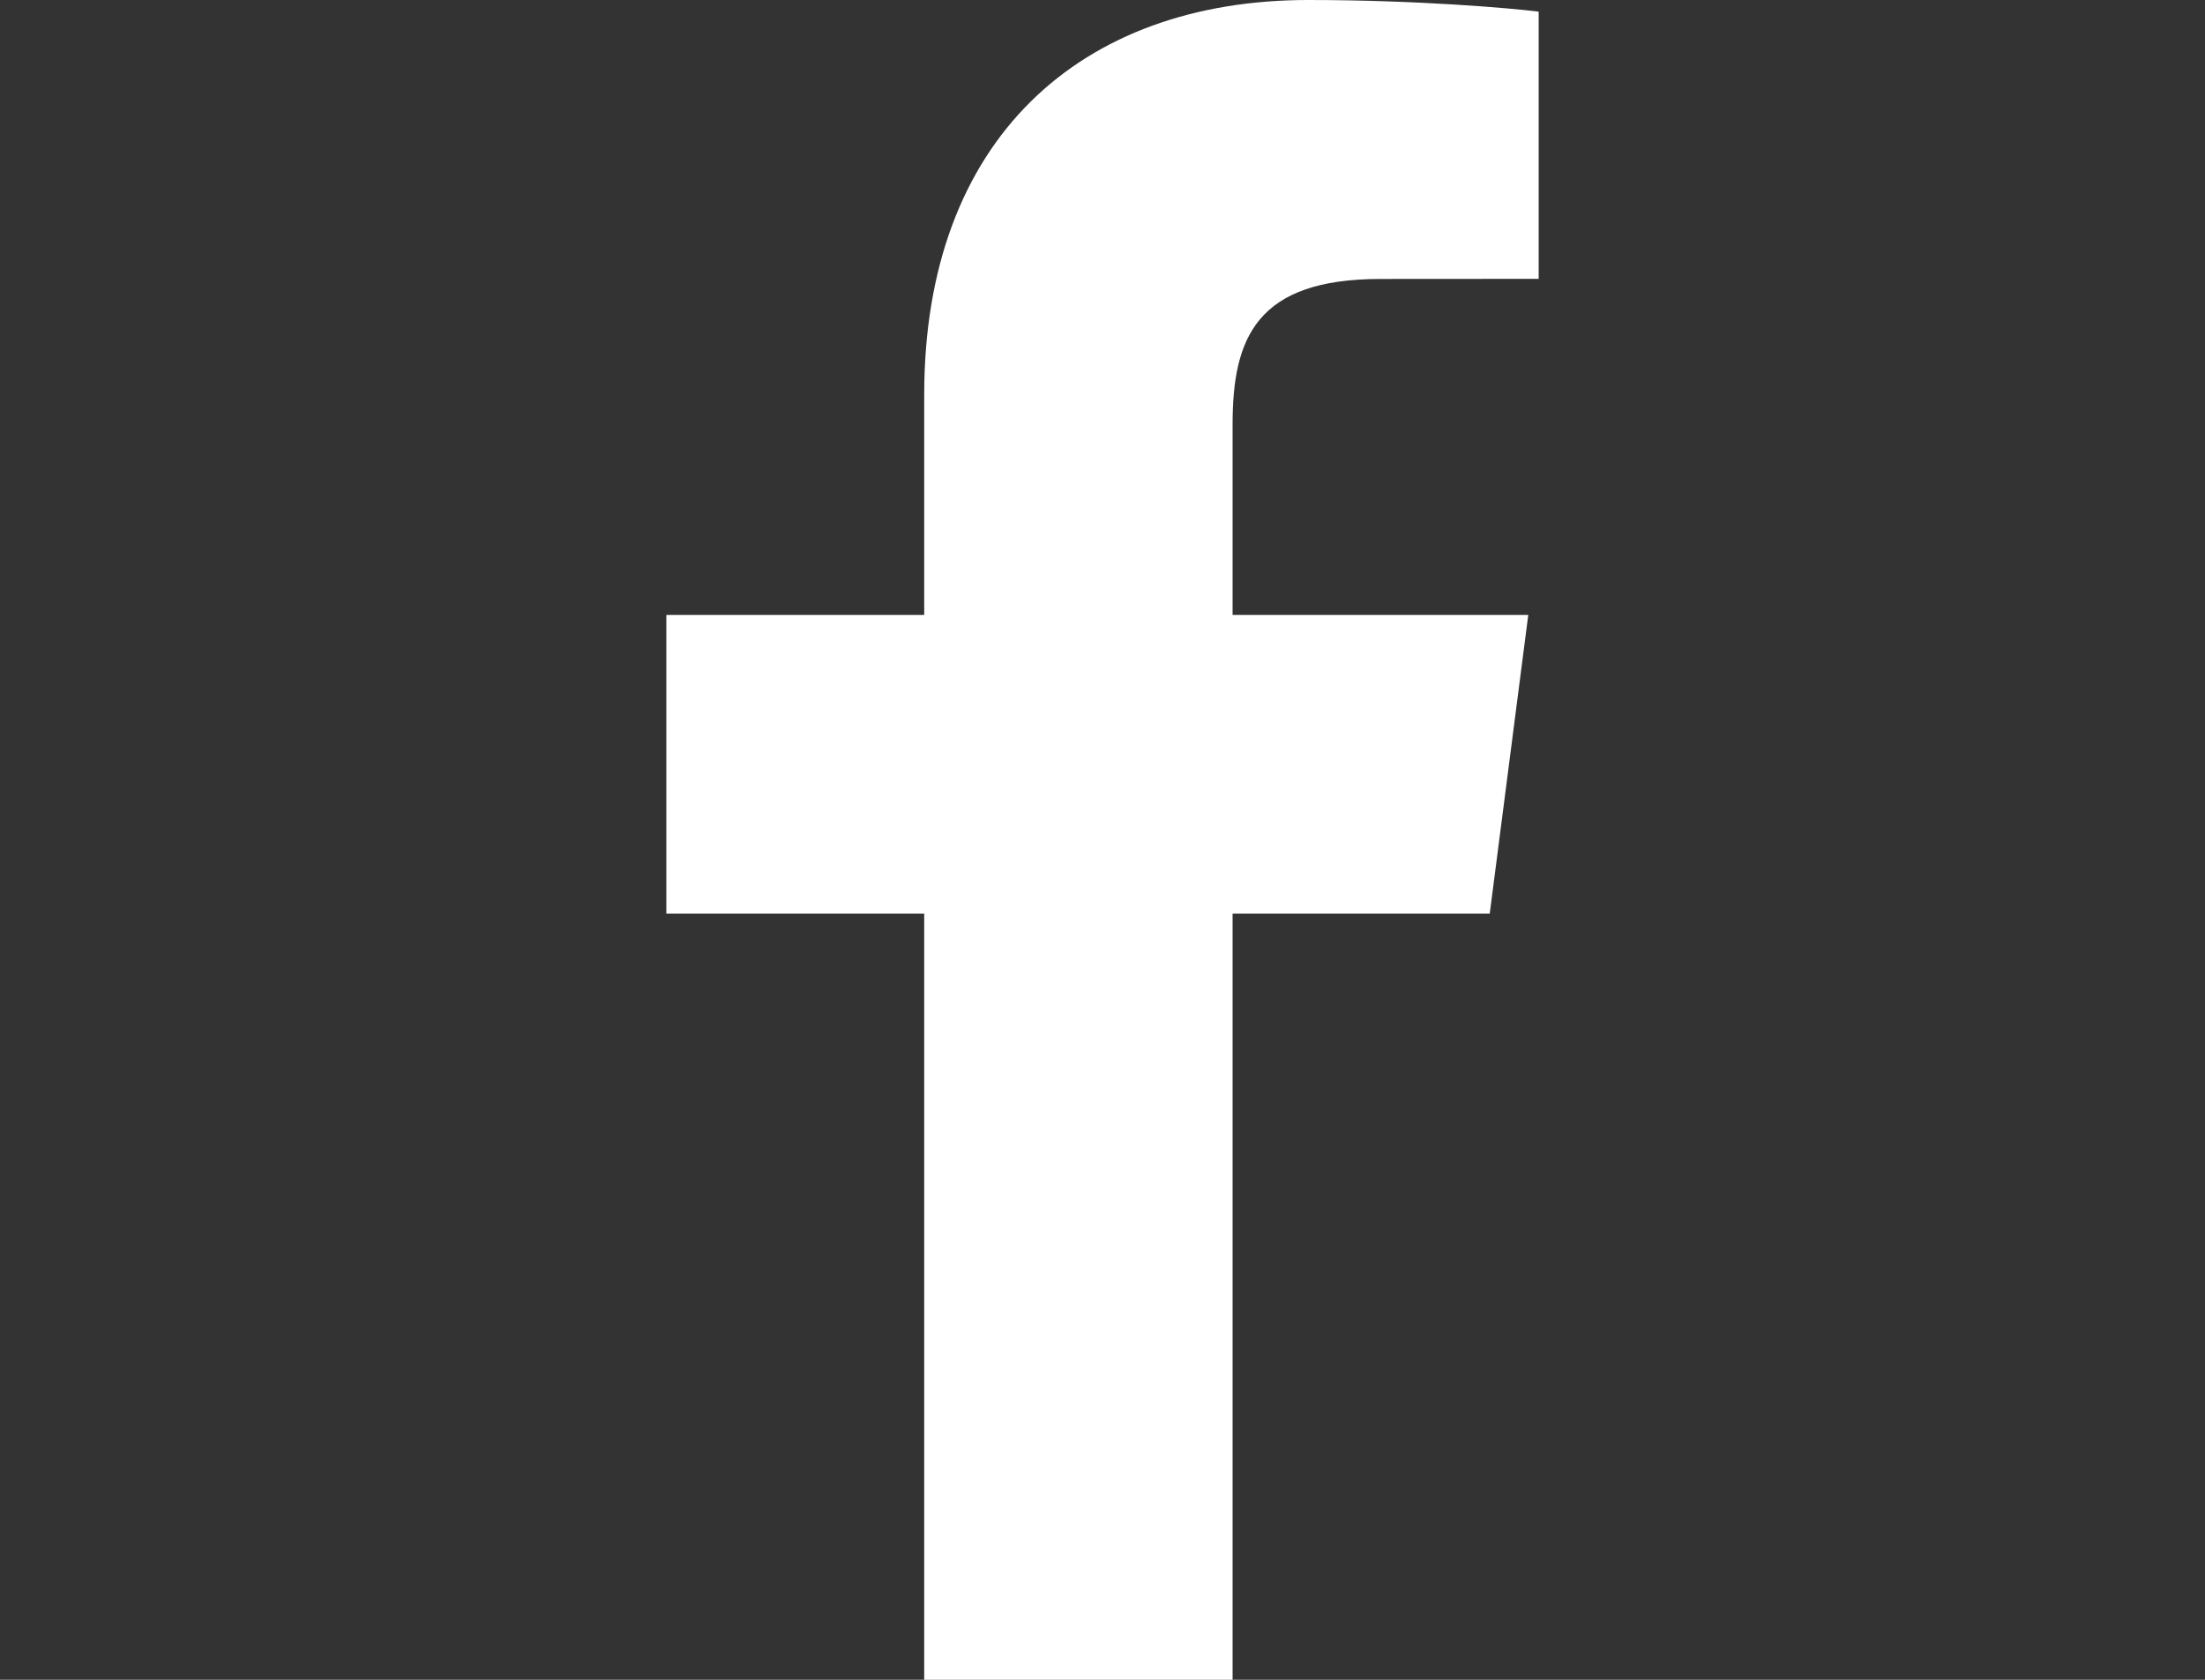 <svg width="21" height="16" viewBox="0 0 21 16" fill="none" xmlns="http://www.w3.org/2000/svg">
<rect x="0" y="0" width="21" height="16" fill="#333333" stroke="none"/>
<path d="M11.739 16V8.702H14.188L14.555 5.857H11.739V4.041C11.739 3.218 11.967 2.657 13.149 2.657L14.654 2.656V0.111C14.394 0.078 13.5 0 12.46 0C10.289 0 8.802 1.326 8.802 3.759V5.857H6.346V8.702H8.802V16H11.739Z" fill="white"/>
</svg>
